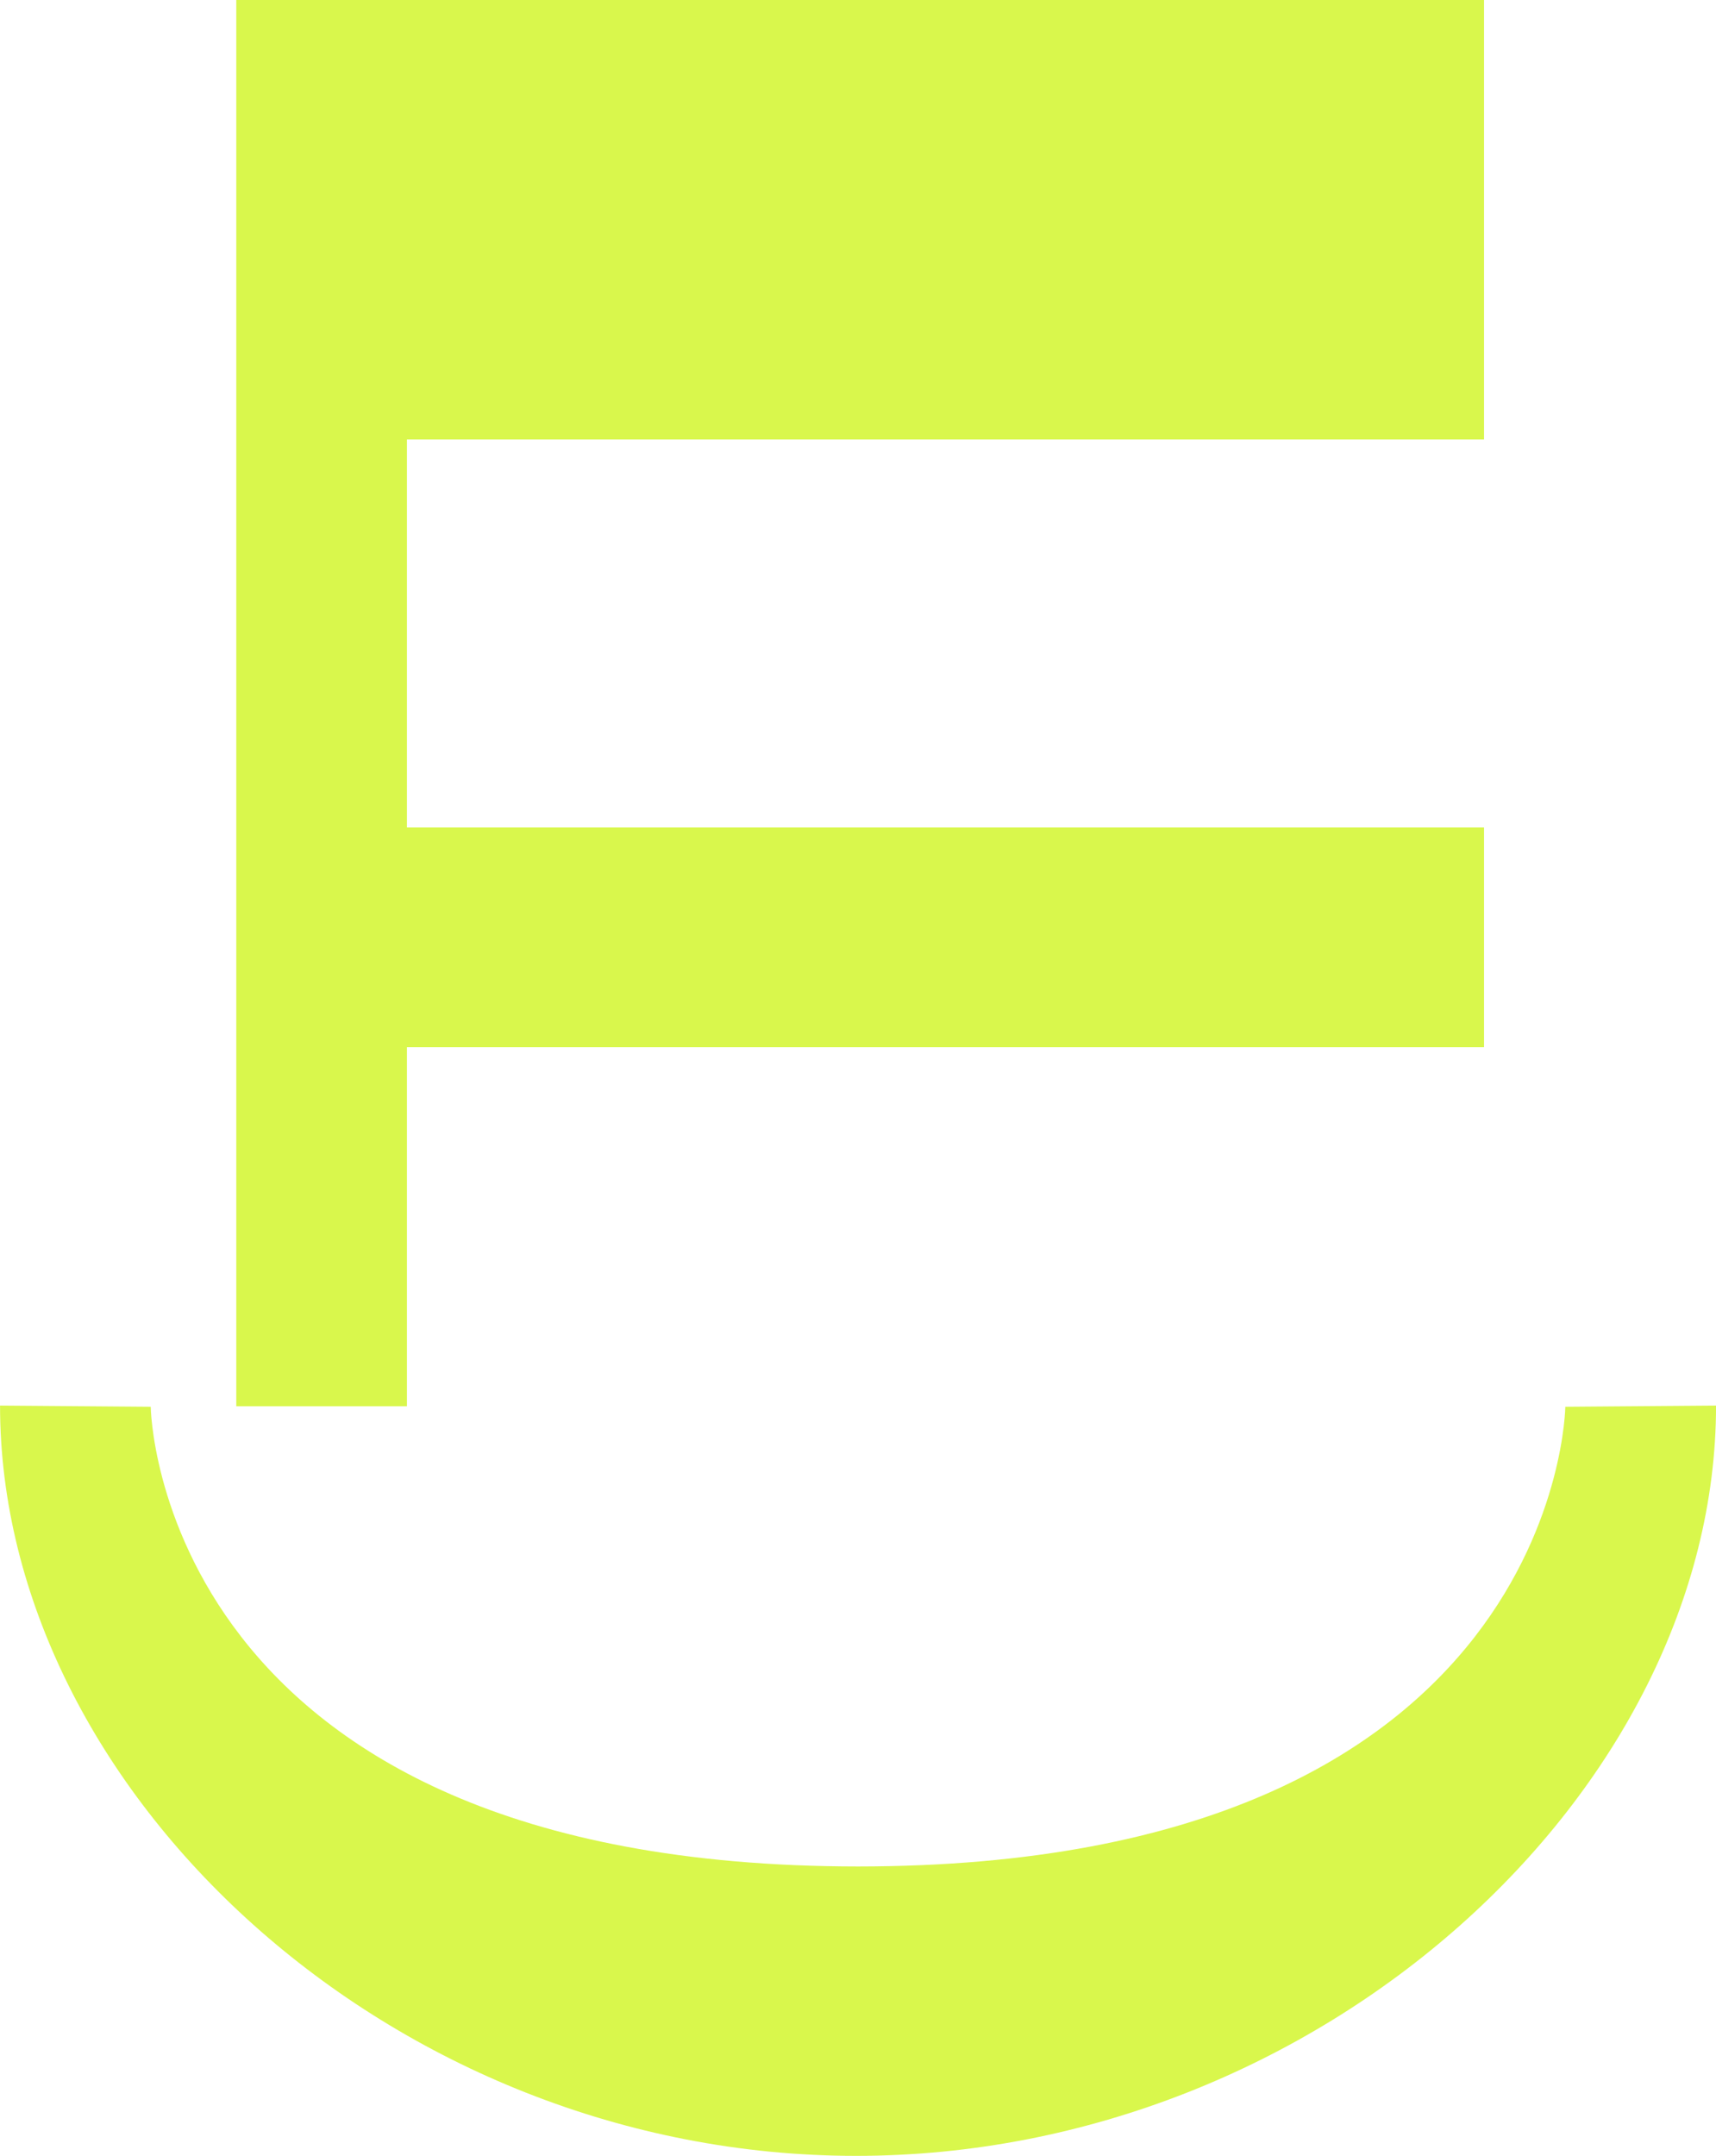 <?xml version="1.0" encoding="UTF-8"?>
<svg id="_レイヤー_2" data-name="レイヤー 2" xmlns="http://www.w3.org/2000/svg" viewBox="0 0 392.89 493.44">
  <g id="_レイヤー_1-2" data-name="レイヤー 1">
    <g>
      <polygon points="339.78 100.57 339.78 0 54.1 0 54.1 321.86 93.17 321.86 93.17 239.67 339.78 239.67 339.78 189.39 93.17 189.39 93.17 100.57 339.78 100.57" fill="#d9f74c"/>
      <path d="M392.89,321.71l-34.5.27s-1.17,105.18-161.94,105.22c-160.78-.04-161.94-105.22-161.94-105.22l-34.5-.27c0,88.13,89.59,171.73,196.01,171.73s196.88-83.6,196.88-171.73Z" fill="#d9f74c"/>
    </g>
  </g>
</svg>
